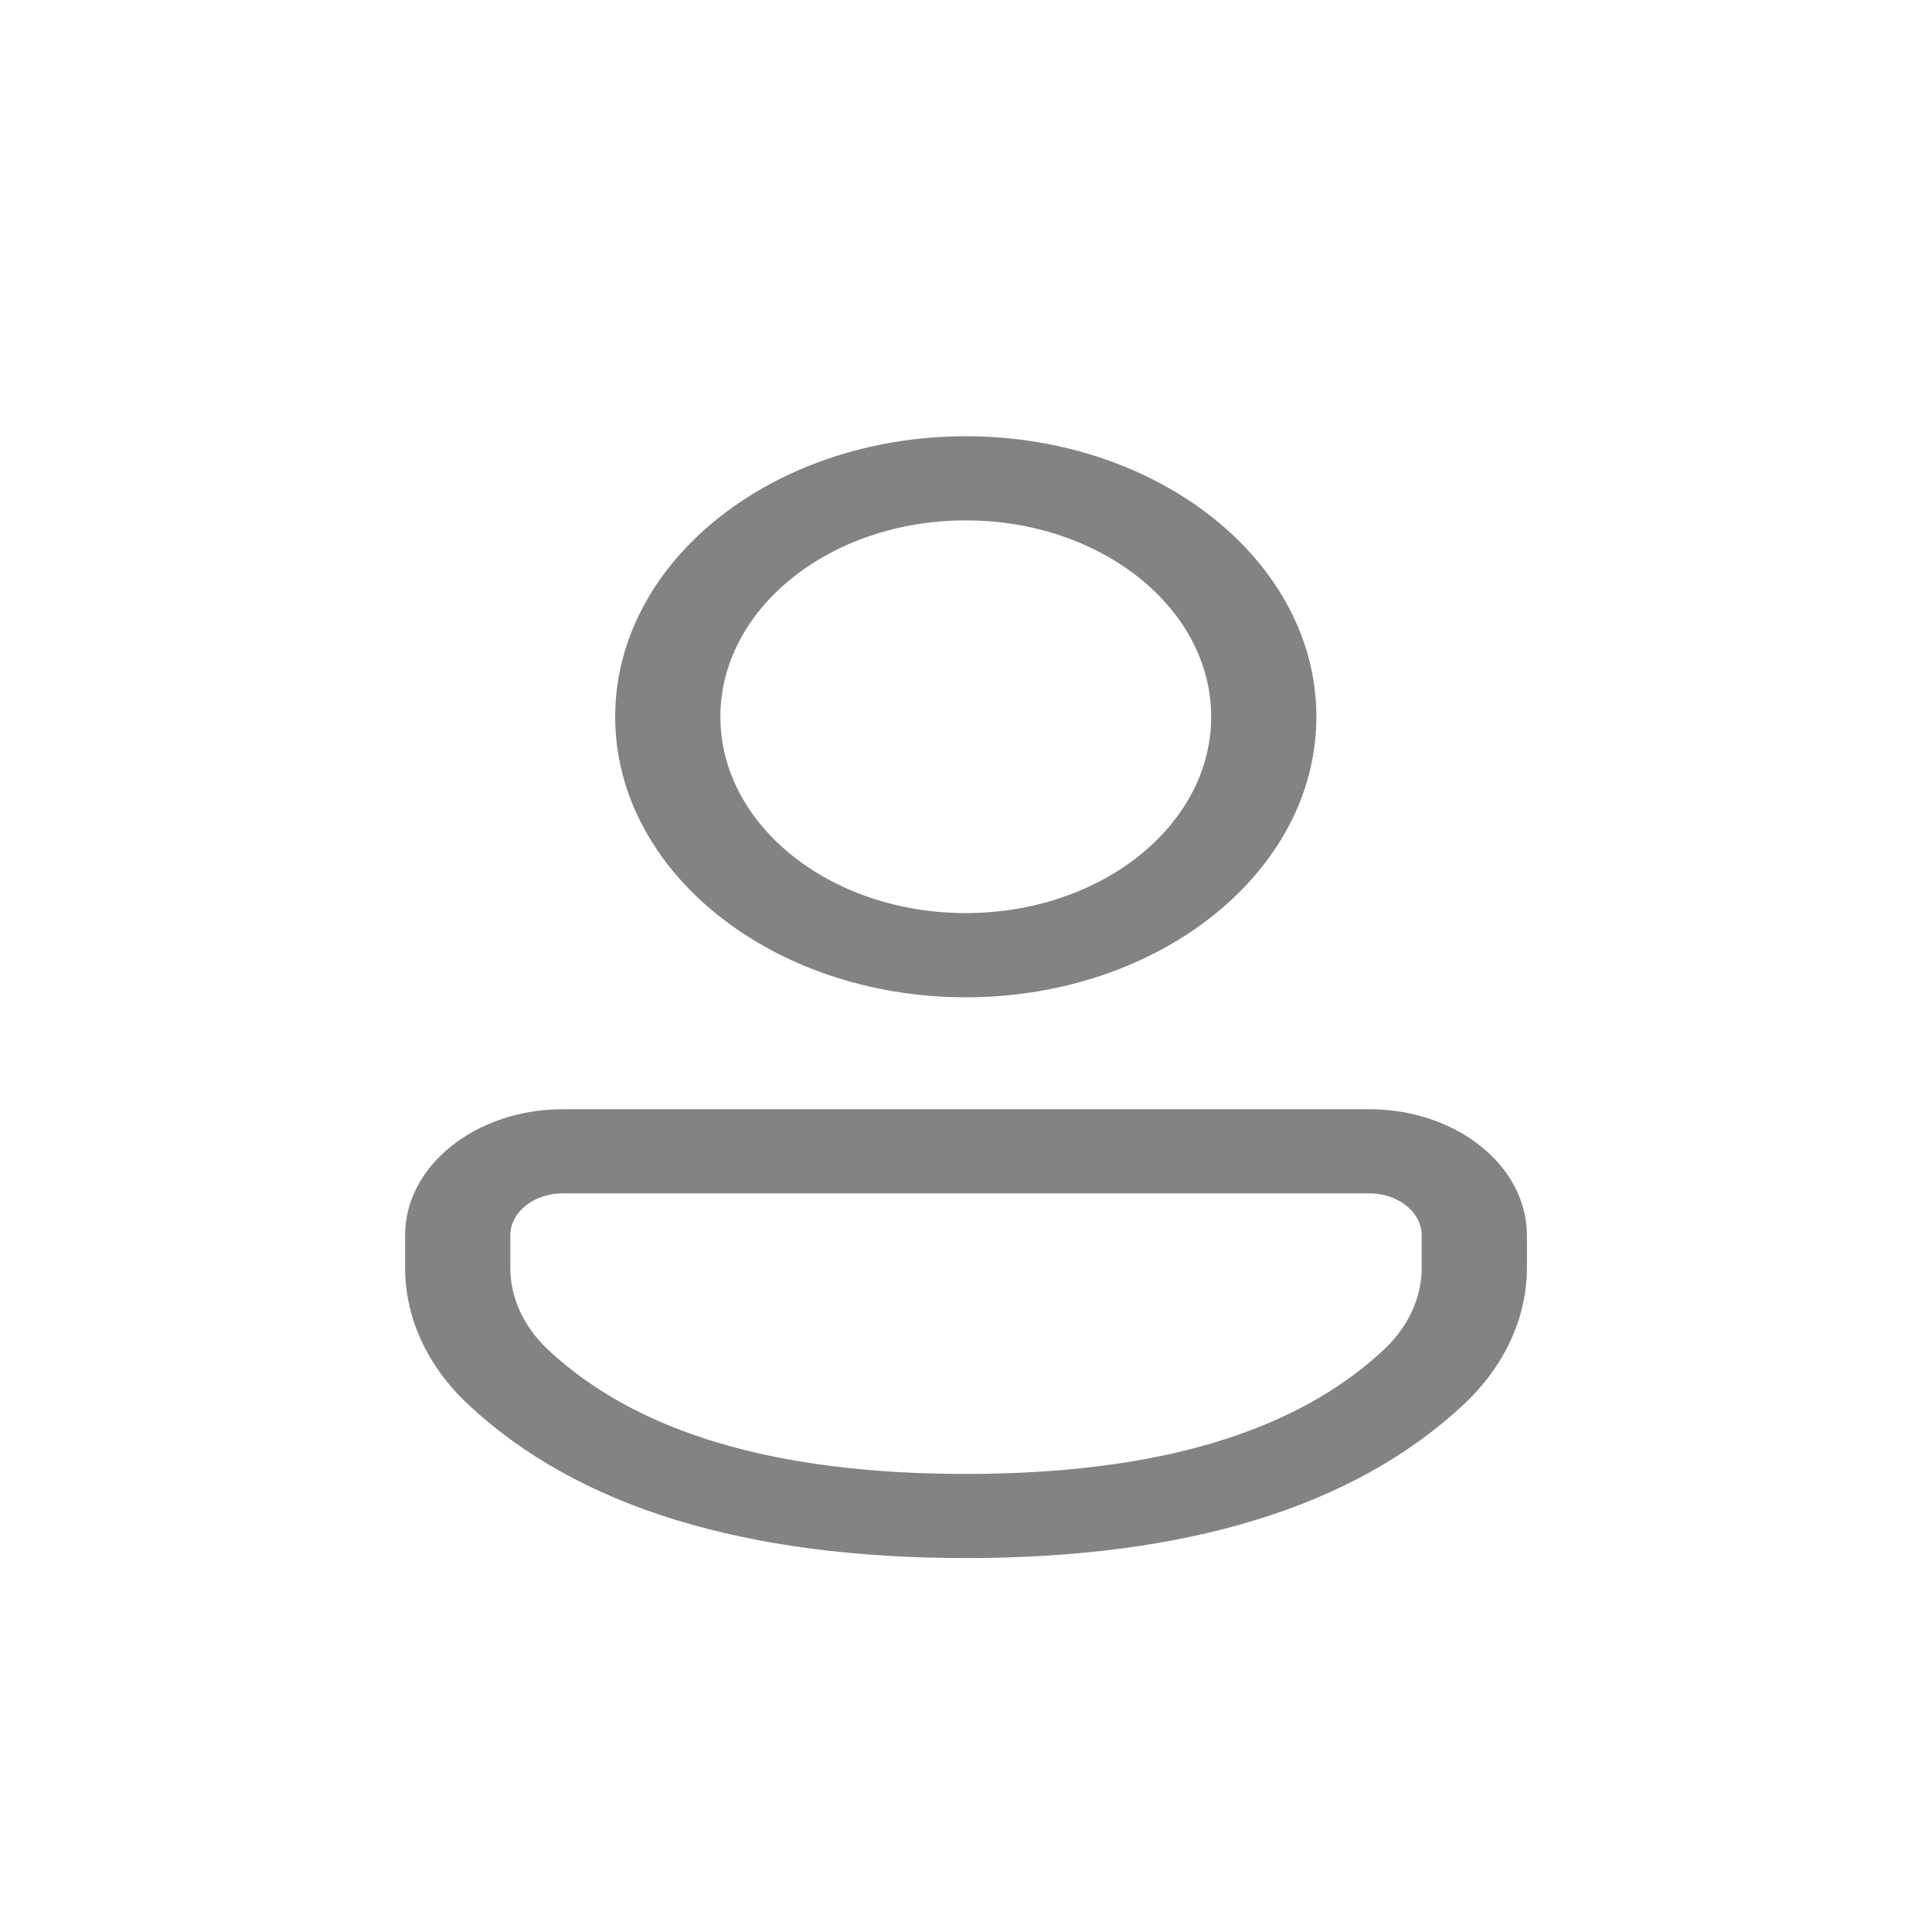 <svg width="31" height="31" viewBox="0 0 31 31" fill="none" xmlns="http://www.w3.org/2000/svg">
    <path
        d="M21.97 17.798C23.367 17.798 24.5 18.704 24.5 19.822V20.34C24.5 21.145 24.14 21.924 23.486 22.535C21.721 24.186 19.035 25 15.496 25C11.957 25 9.273 24.185 7.511 22.534C6.858 21.923 6.5 21.146 6.5 20.342V19.822C6.5 18.704 7.633 17.798 9.03 17.798H21.97ZM21.97 19.148H9.03C8.565 19.148 8.188 19.45 8.188 19.822V20.342C8.188 20.824 8.403 21.291 8.794 21.657C10.204 22.978 12.416 23.65 15.496 23.65C18.577 23.65 20.791 22.978 22.204 21.657C22.597 21.29 22.812 20.823 22.812 20.34V19.822C22.812 19.45 22.435 19.148 21.97 19.148ZM15.496 7C18.603 7 21.122 9.015 21.122 11.501C21.122 13.986 18.603 16.002 15.496 16.002C12.39 16.002 9.871 13.986 9.871 11.501C9.871 9.015 12.39 7 15.496 7ZM15.496 8.35C13.322 8.35 11.559 9.761 11.559 11.501C11.559 13.241 13.322 14.651 15.496 14.651C17.671 14.651 19.434 13.241 19.434 11.501C19.434 9.761 17.671 8.35 15.496 8.35Z"
        fill="#838383" />
</svg>
    